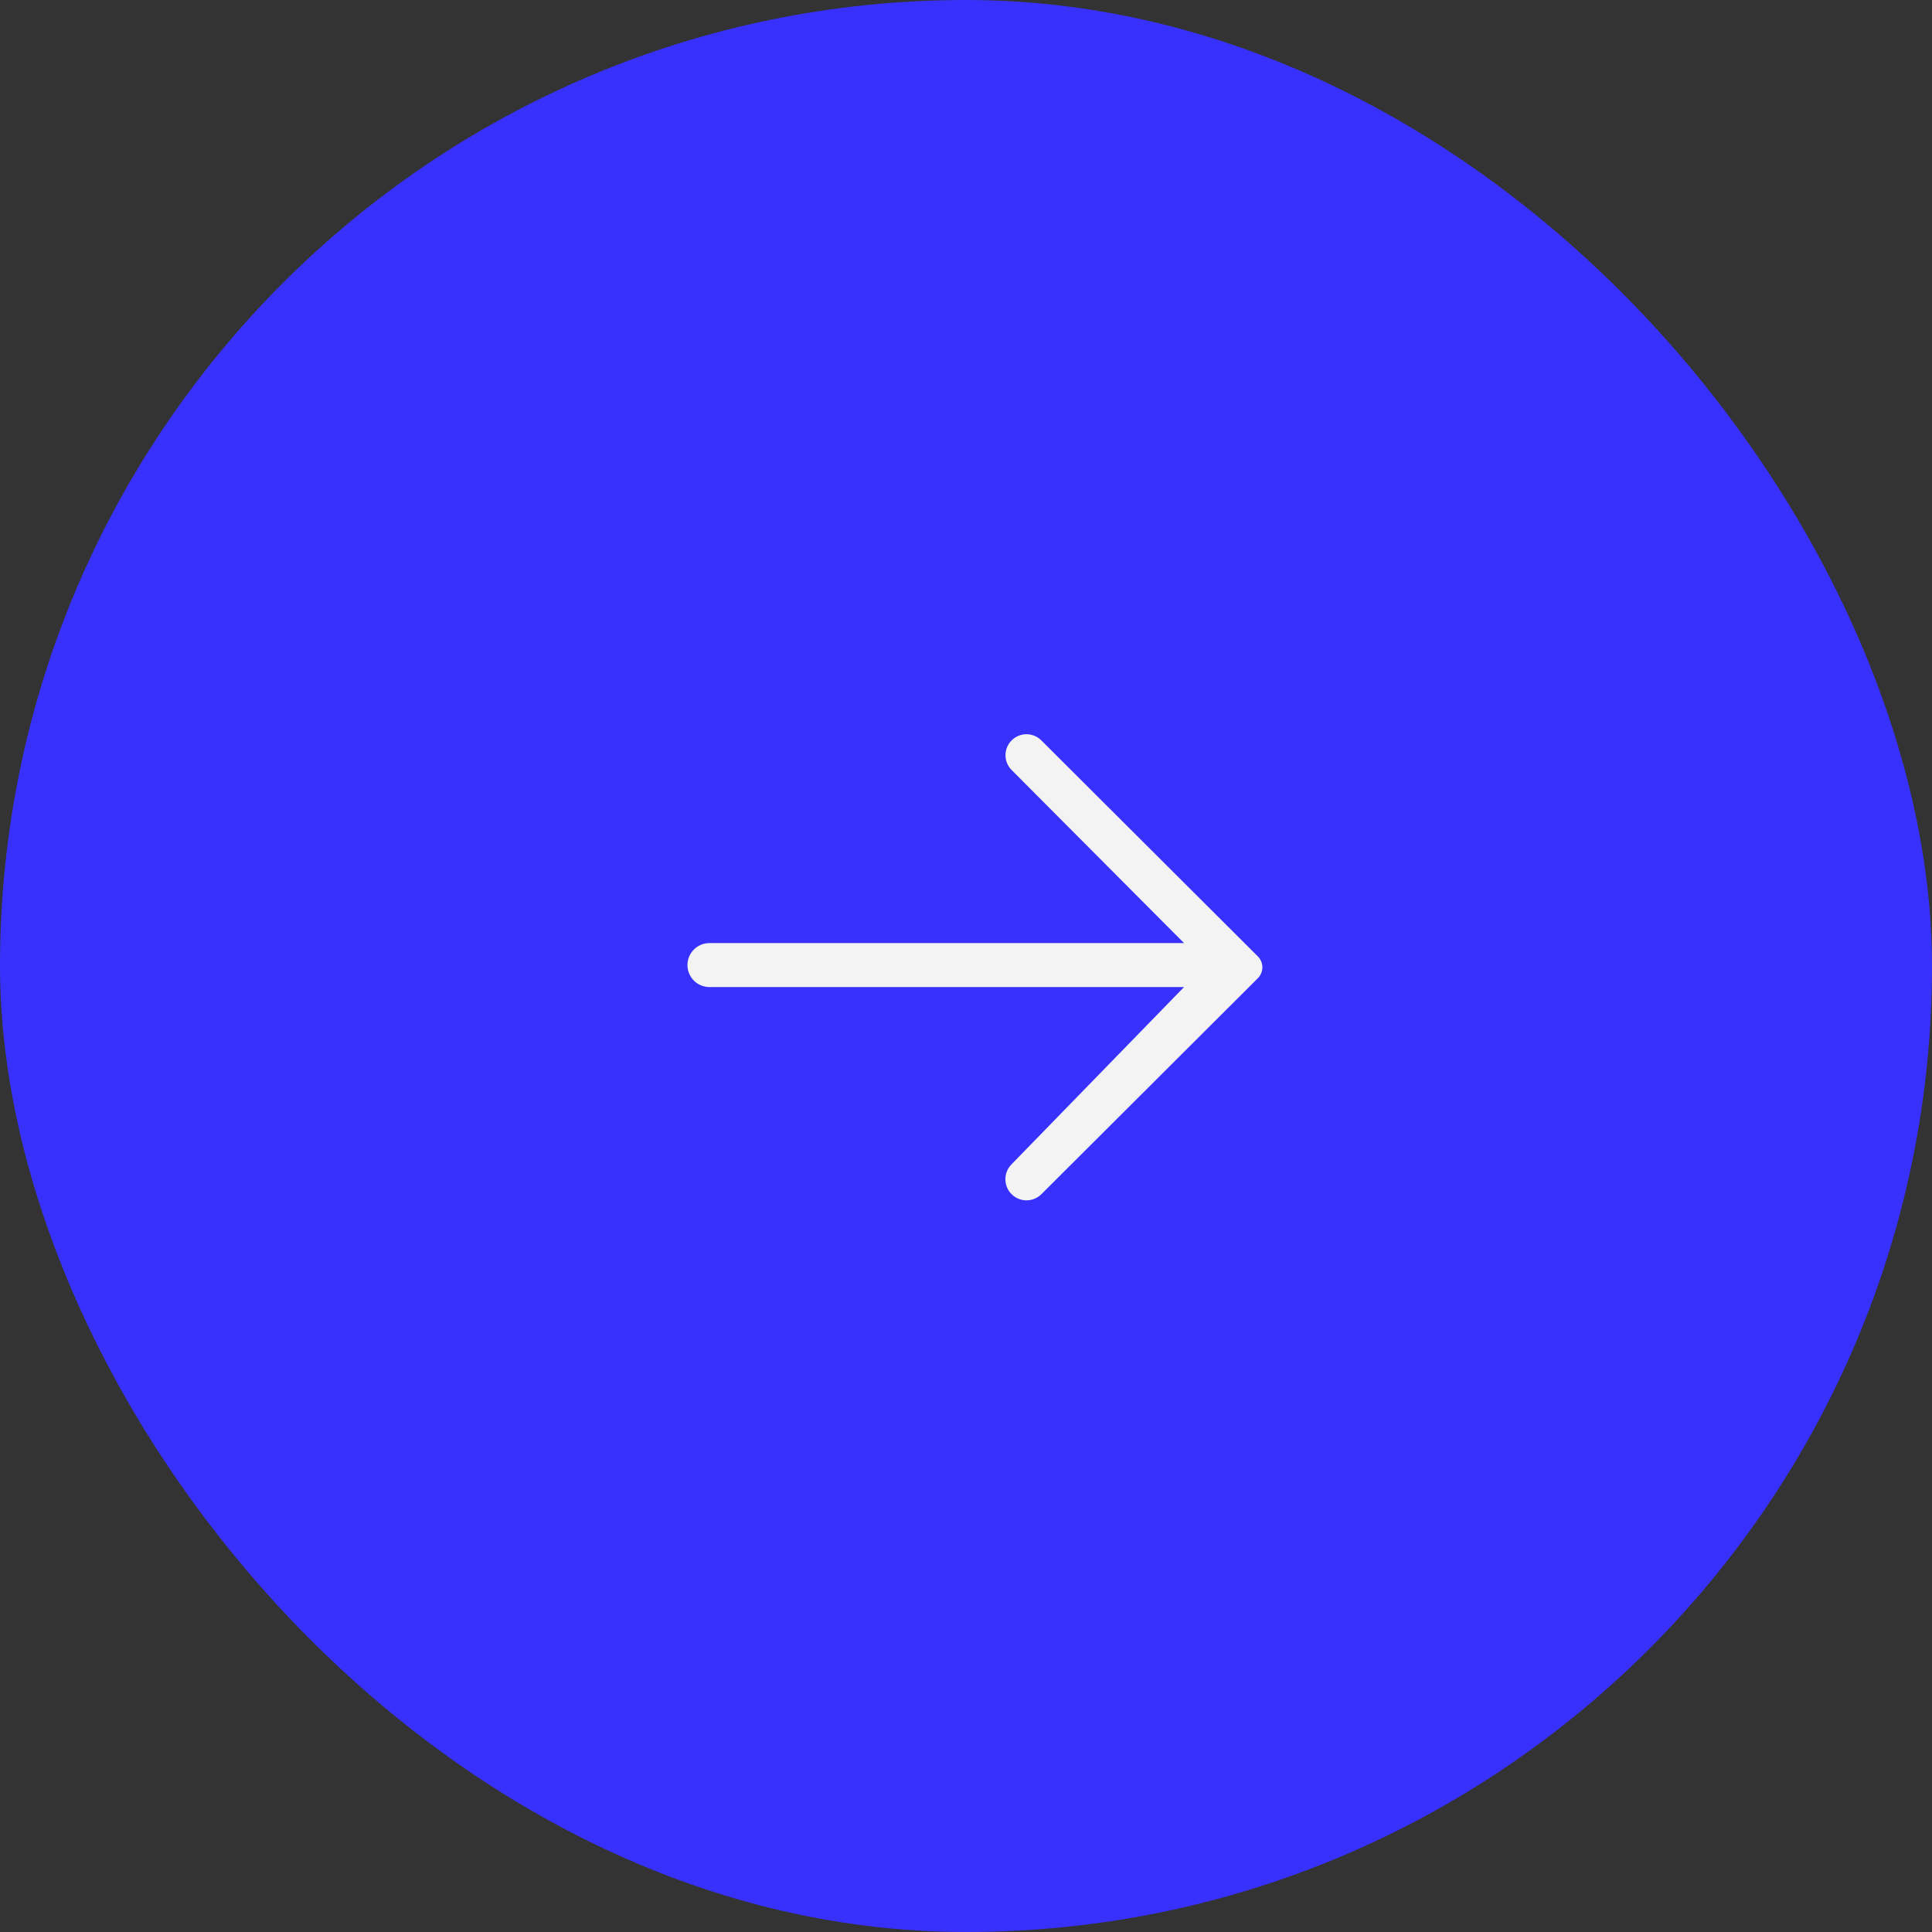 <?xml version="1.0" encoding="UTF-8"?> <svg xmlns="http://www.w3.org/2000/svg" width="50" height="50" viewBox="0 0 50 50" fill="none"><rect x="0" y="0" width="50" height="50" fill="#333333" stroke="none"/><rect x="50" y="50" width="50" height="50" rx="25" transform="rotate(-180 50 50)" fill="#3831FE"></rect><path d="M26.18 19.927C25.969 19.715 25.97 19.372 26.181 19.161V19.161C26.393 18.949 26.736 18.949 26.948 19.16L32.552 24.751C32.709 24.907 32.709 25.161 32.552 25.317L26.952 30.905C26.738 31.118 26.393 31.118 26.179 30.905V30.905C25.968 30.693 25.966 30.351 26.174 30.137L30.643 25.545L18.36 25.545C18.046 25.545 17.791 25.29 17.791 24.976V24.976C17.791 24.662 18.046 24.407 18.36 24.407L30.643 24.407L26.18 19.927Z" fill="#F3F3F3"></path></svg> 